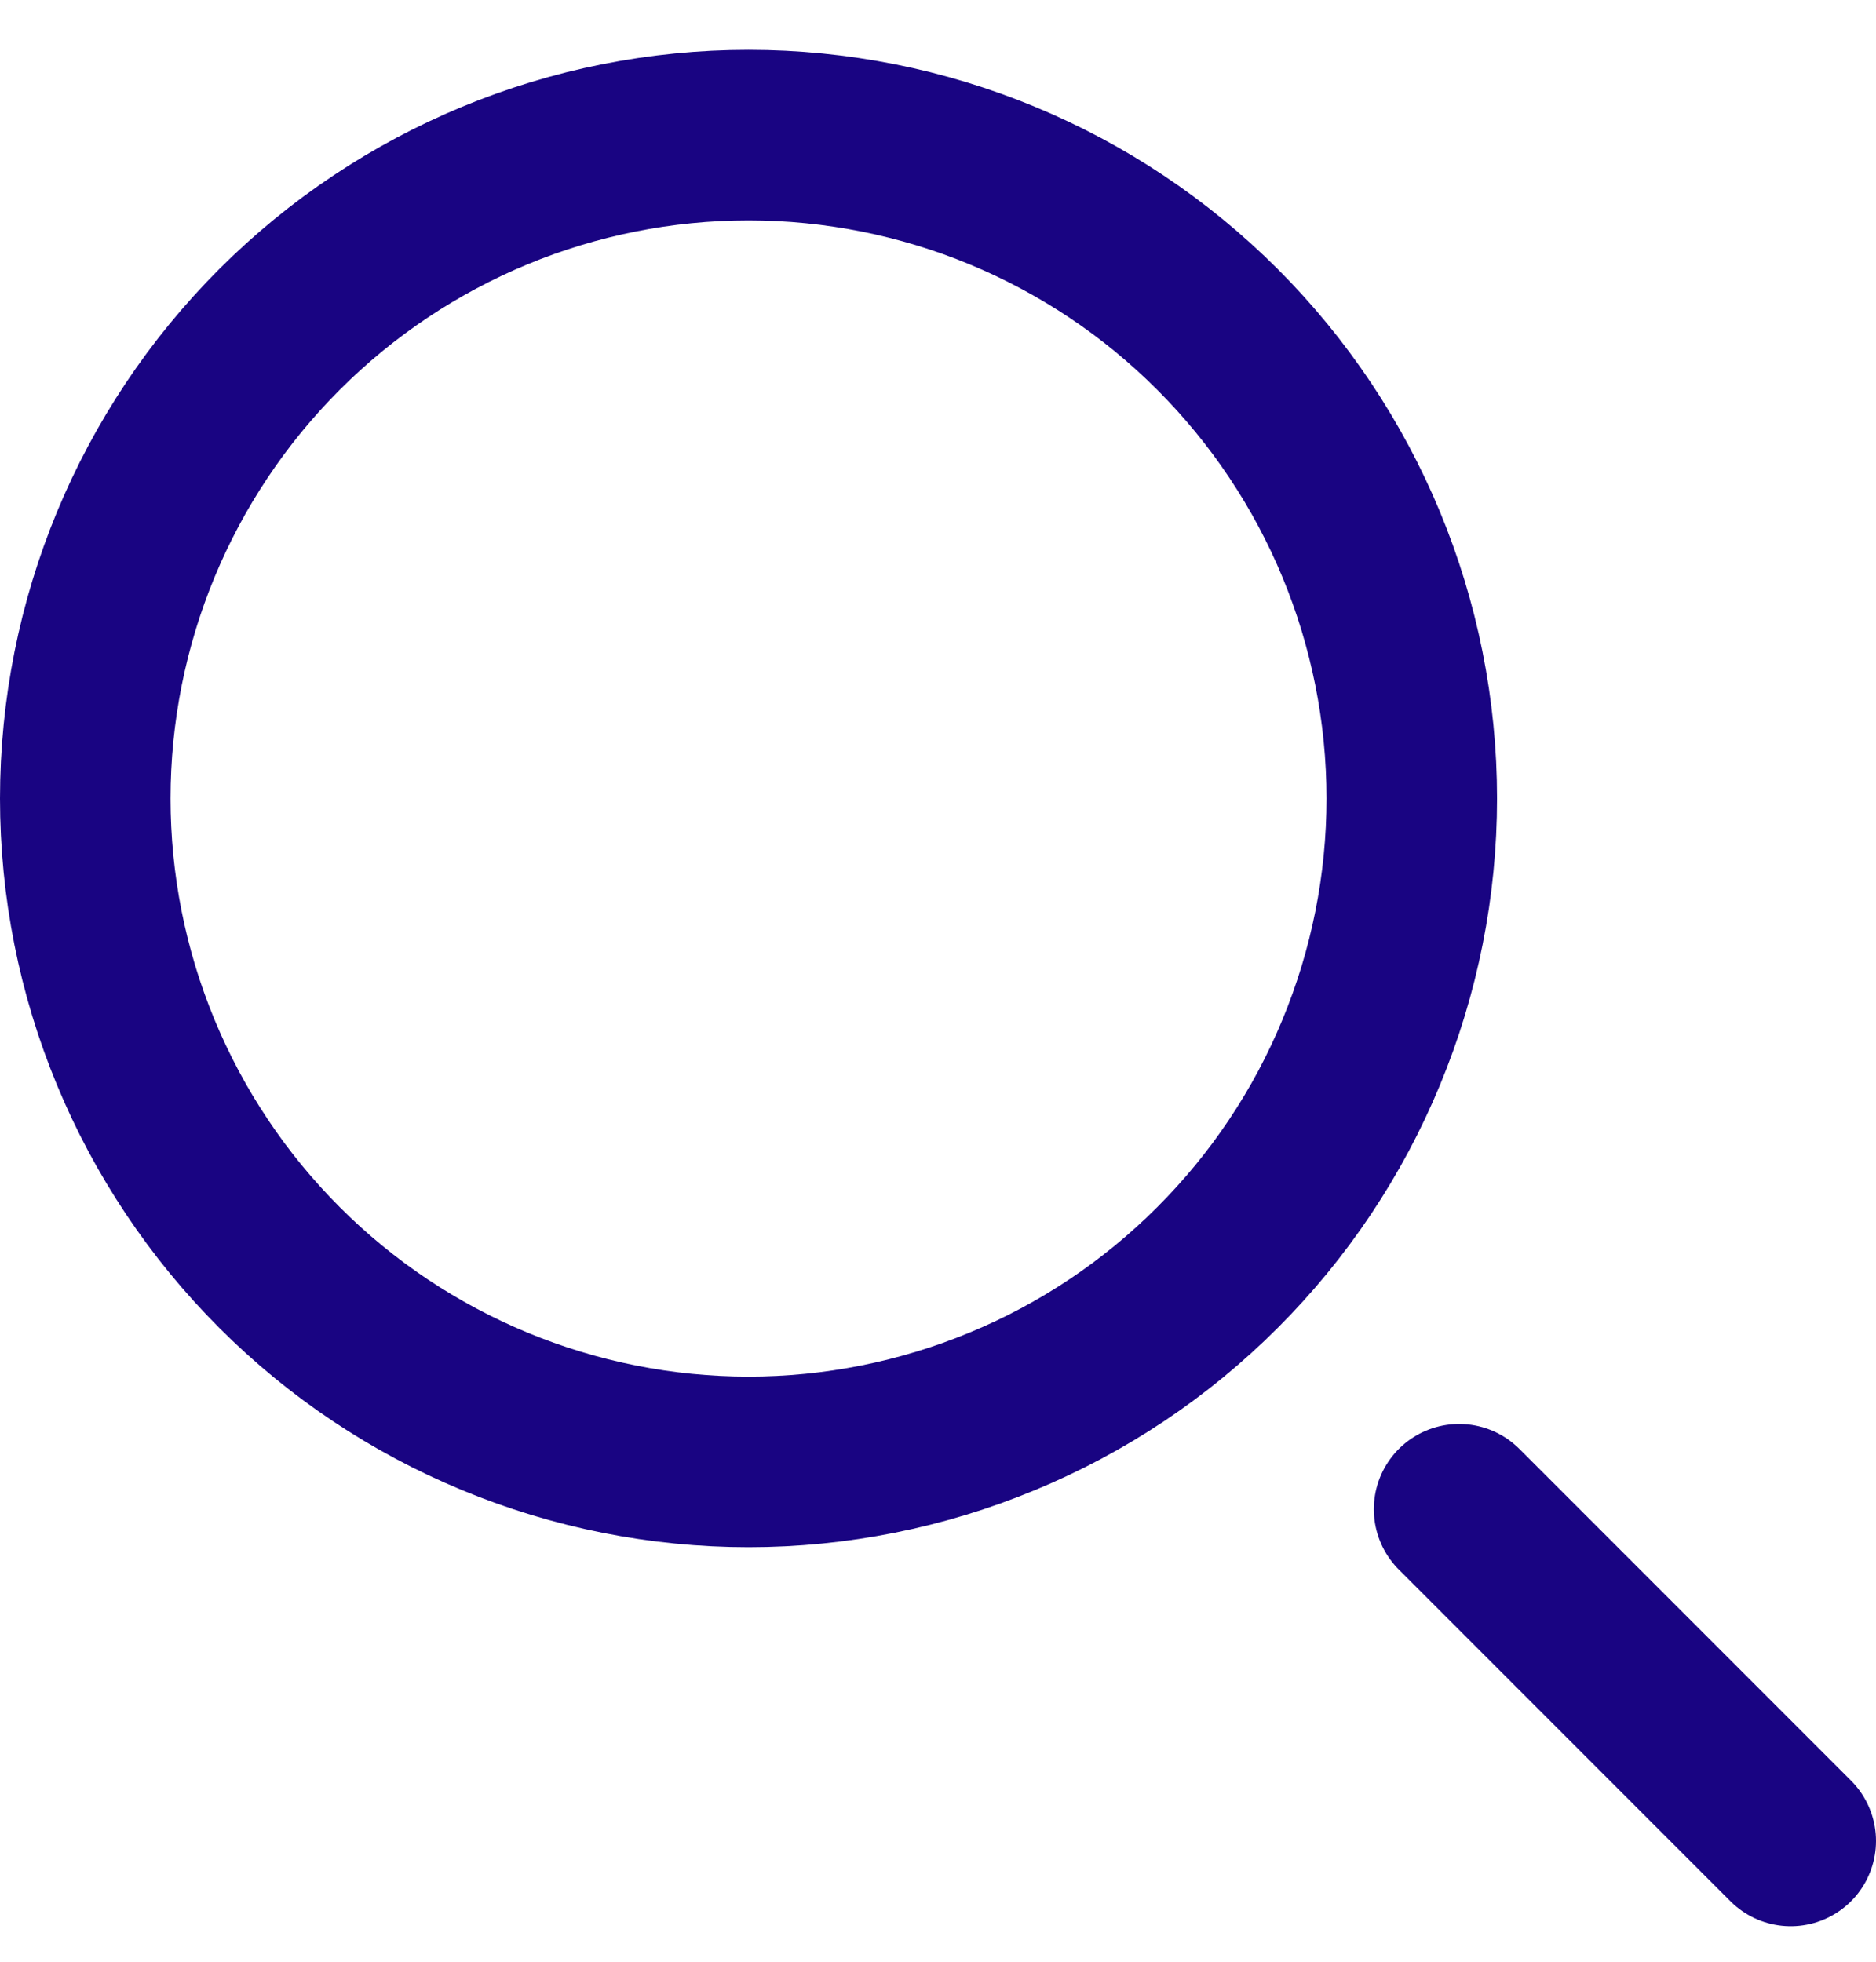 <svg width="22" height="23" viewBox="0 0 22 23" fill="none" xmlns="http://www.w3.org/2000/svg">
<path d="M21 21.584L17.111 17.695M16.556 9.362C16.556 10.383 16.354 11.395 15.963 12.338C15.573 13.282 15 14.139 14.277 14.861C13.555 15.584 12.698 16.157 11.754 16.547C10.811 16.938 9.799 17.14 8.778 17.14C7.756 17.14 6.745 16.938 5.801 16.547C4.858 16.157 4 15.584 3.278 14.861C2.556 14.139 1.983 13.282 1.592 12.338C1.201 11.395 1 10.383 1 9.362C1 7.299 1.819 5.321 3.278 3.862C4.737 2.403 6.715 1.584 8.778 1.584C10.841 1.584 12.819 2.403 14.277 3.862C15.736 5.321 16.556 7.299 16.556 9.362Z" stroke="#190482" stroke-width="2" stroke-linecap="round"/>
</svg>
